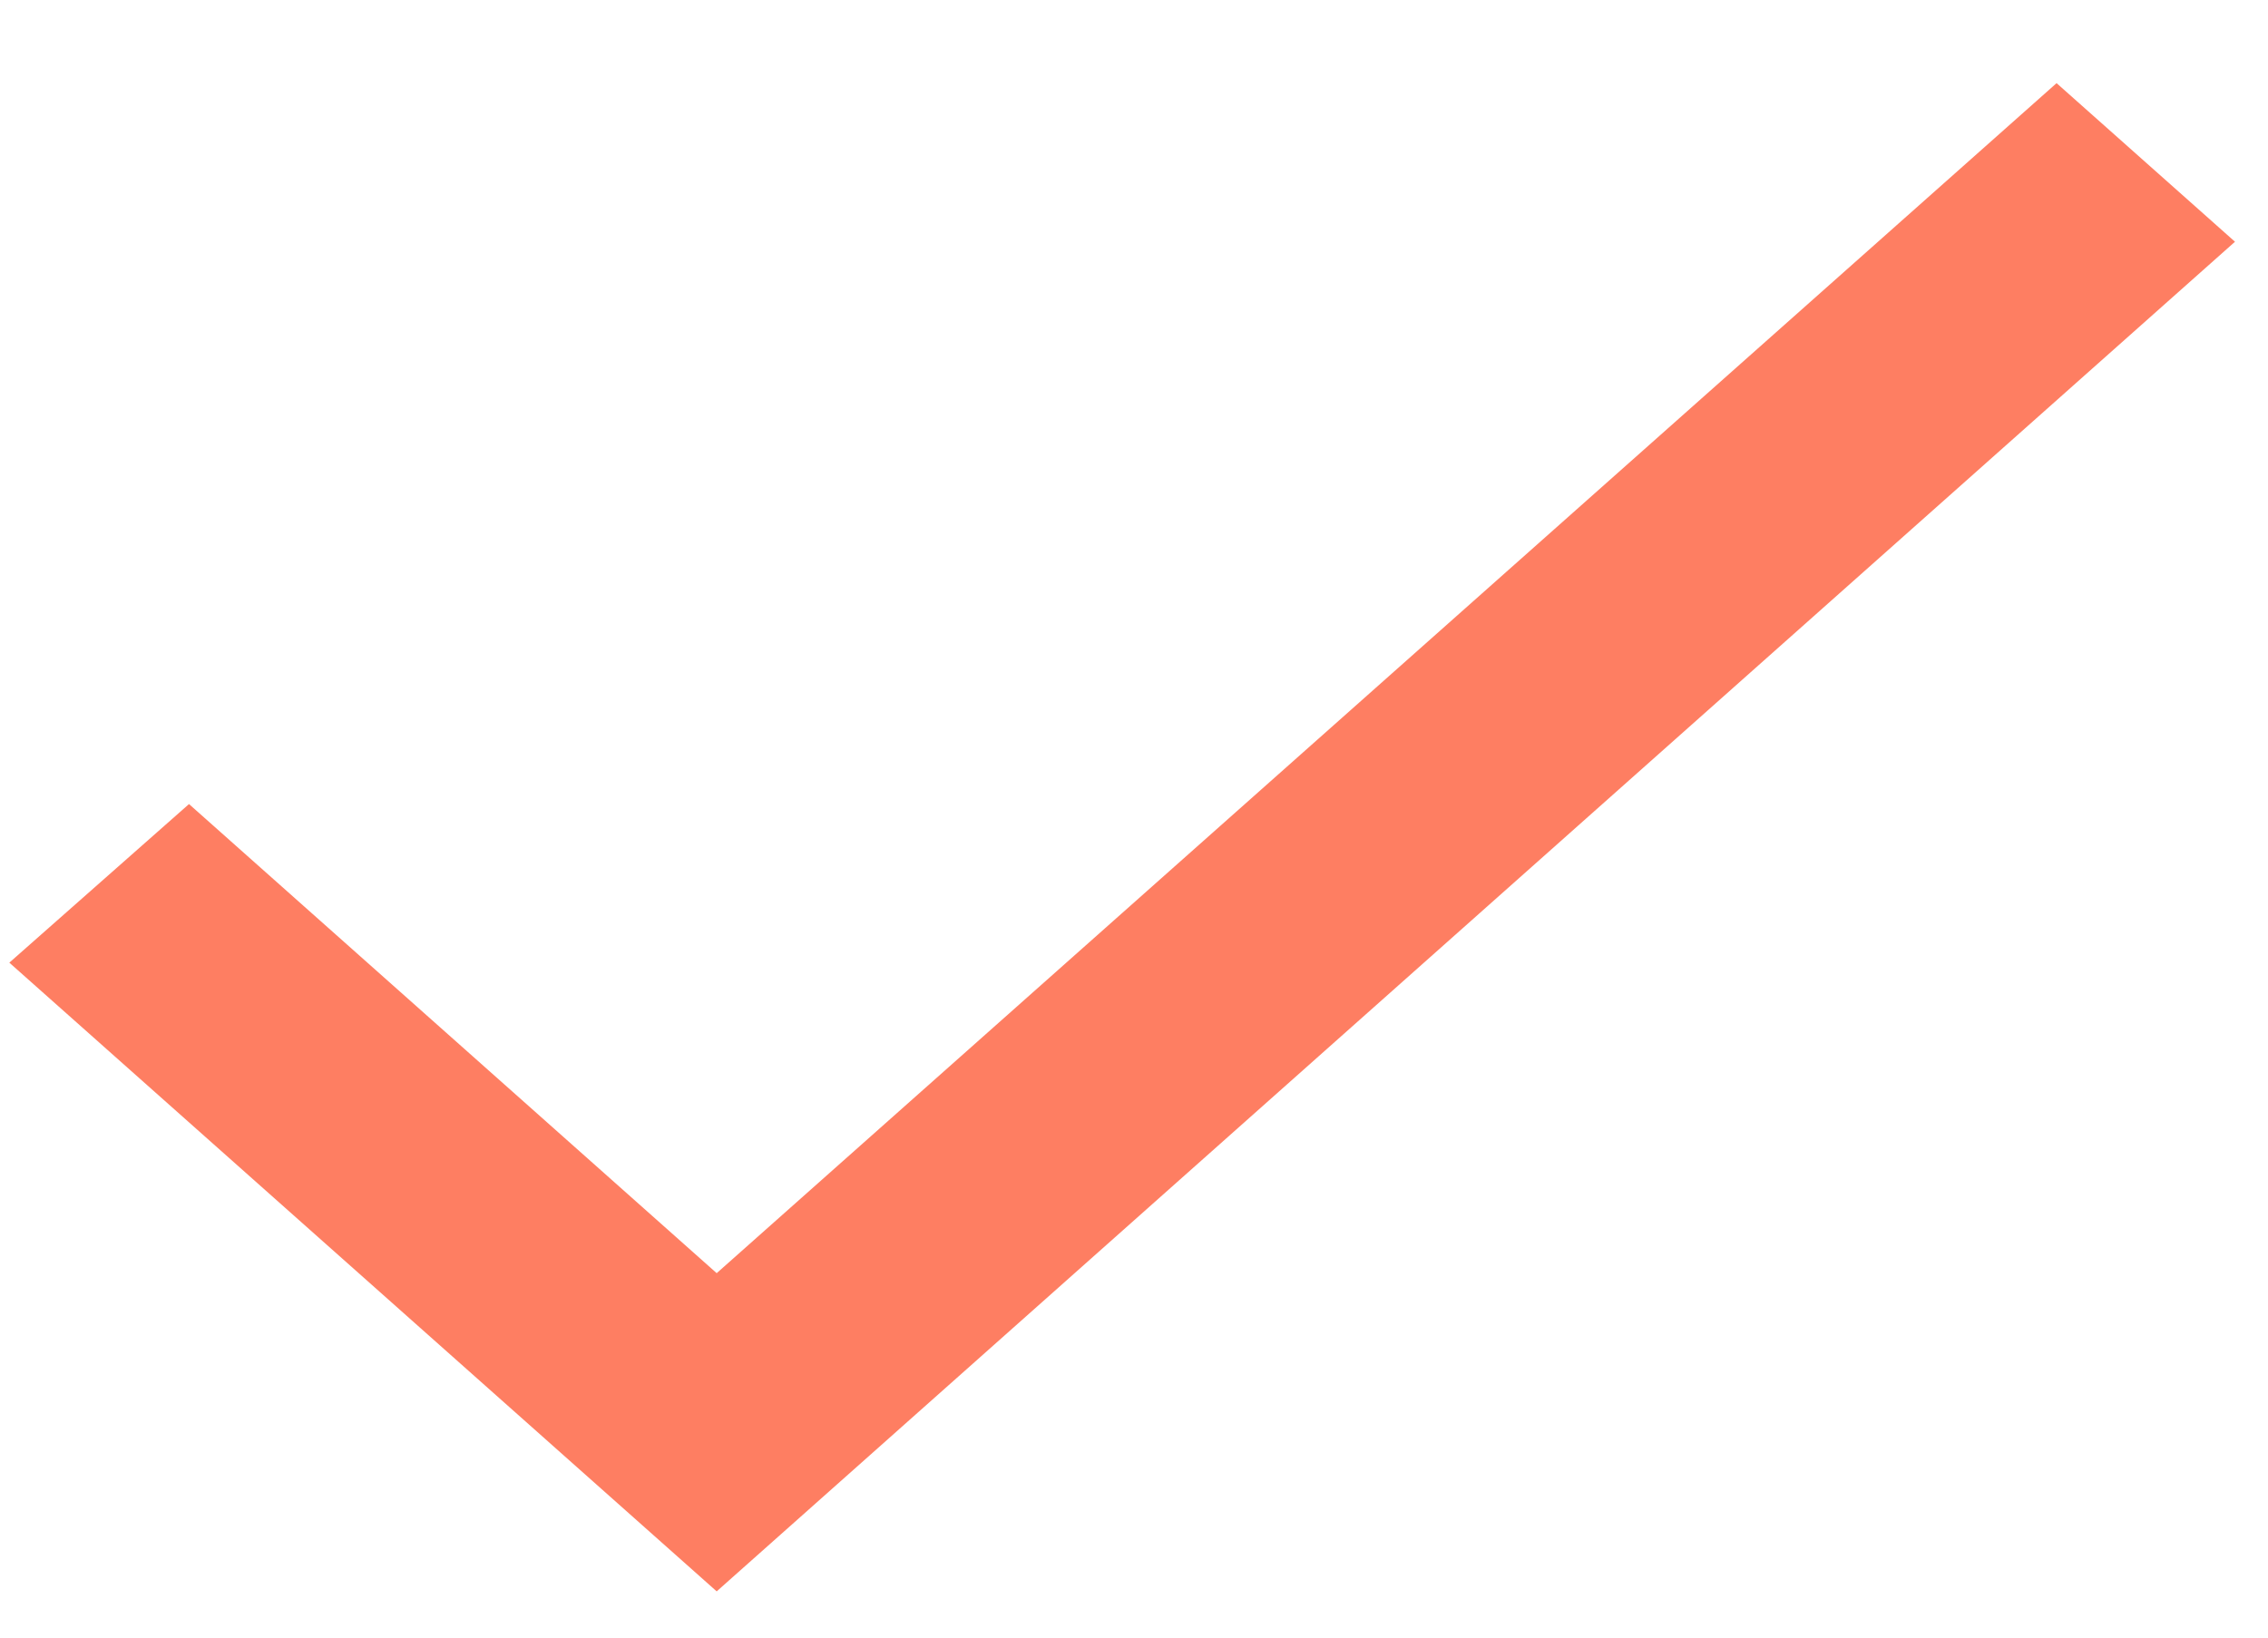 <svg width="18" height="13" viewBox="0 0 18 13" fill="none" xmlns="http://www.w3.org/2000/svg">
<path d="M5.688 10.107L1.5 6.383L0.074 7.642L5.688 12.633L17.738 1.919L16.322 0.66L5.688 10.107Z" fill="#FE7E62"/>
</svg>
